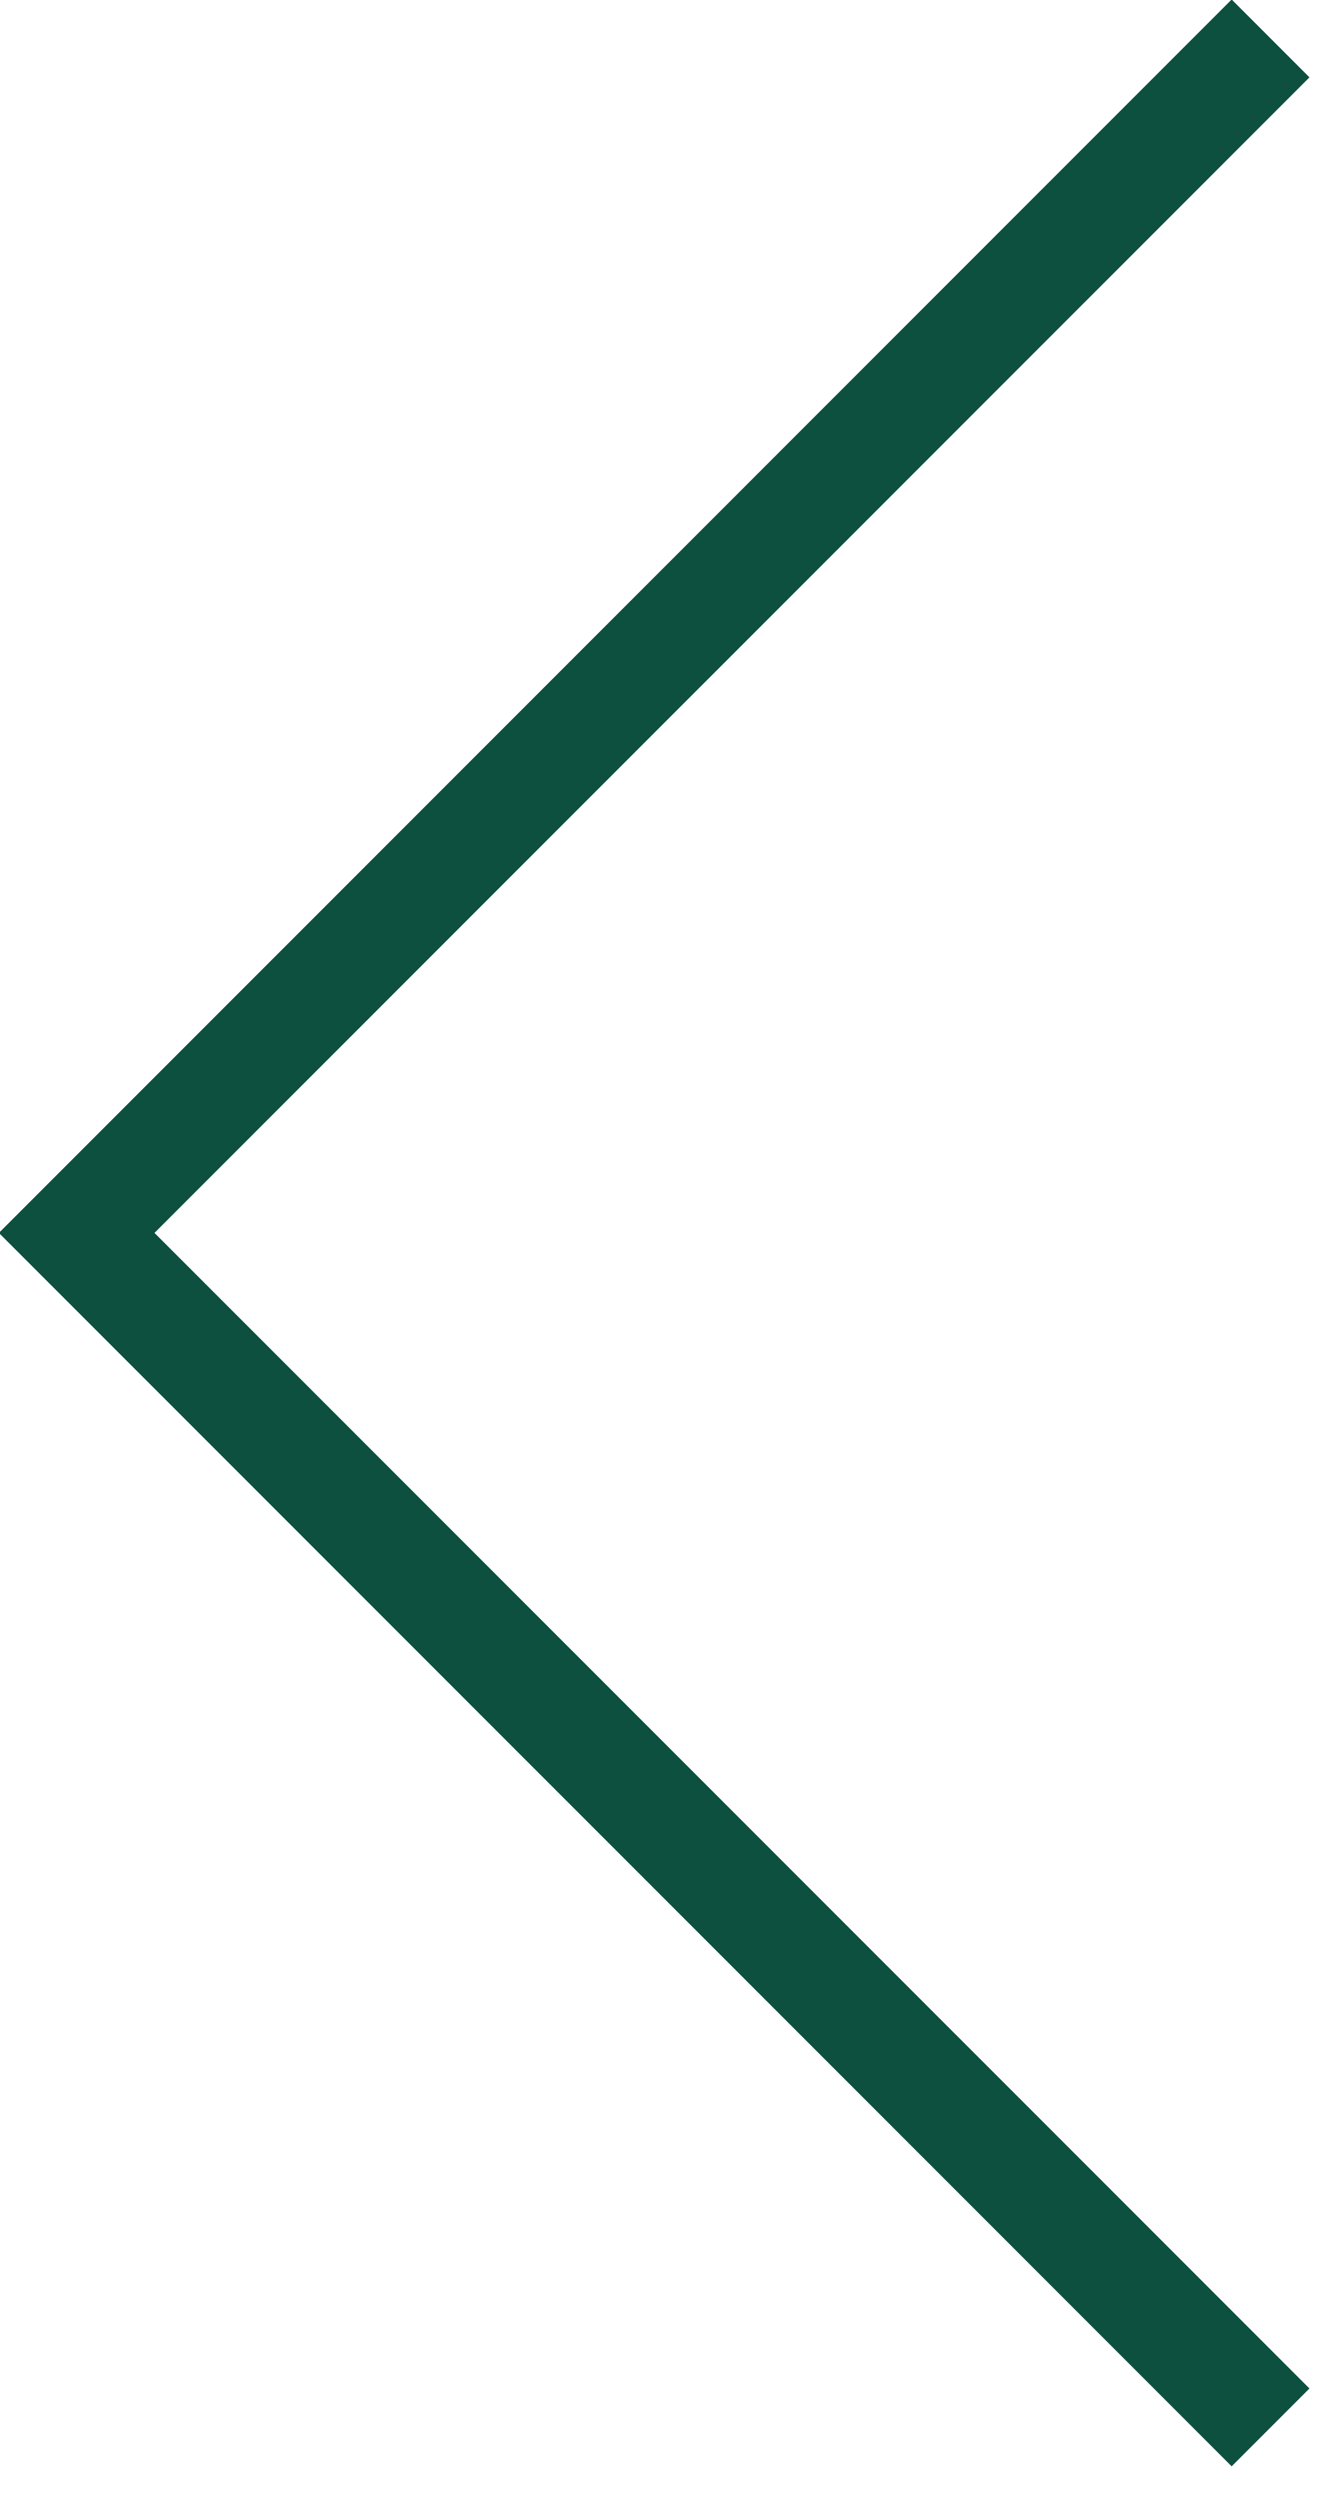 <?xml version="1.0" encoding="UTF-8"?> <svg xmlns="http://www.w3.org/2000/svg" viewBox="0 0 12.061 22.707" fill="none"><path d="M11.548 22.049L0.697 11.199L11.548 0.349" stroke="#0D503F"></path></svg> 